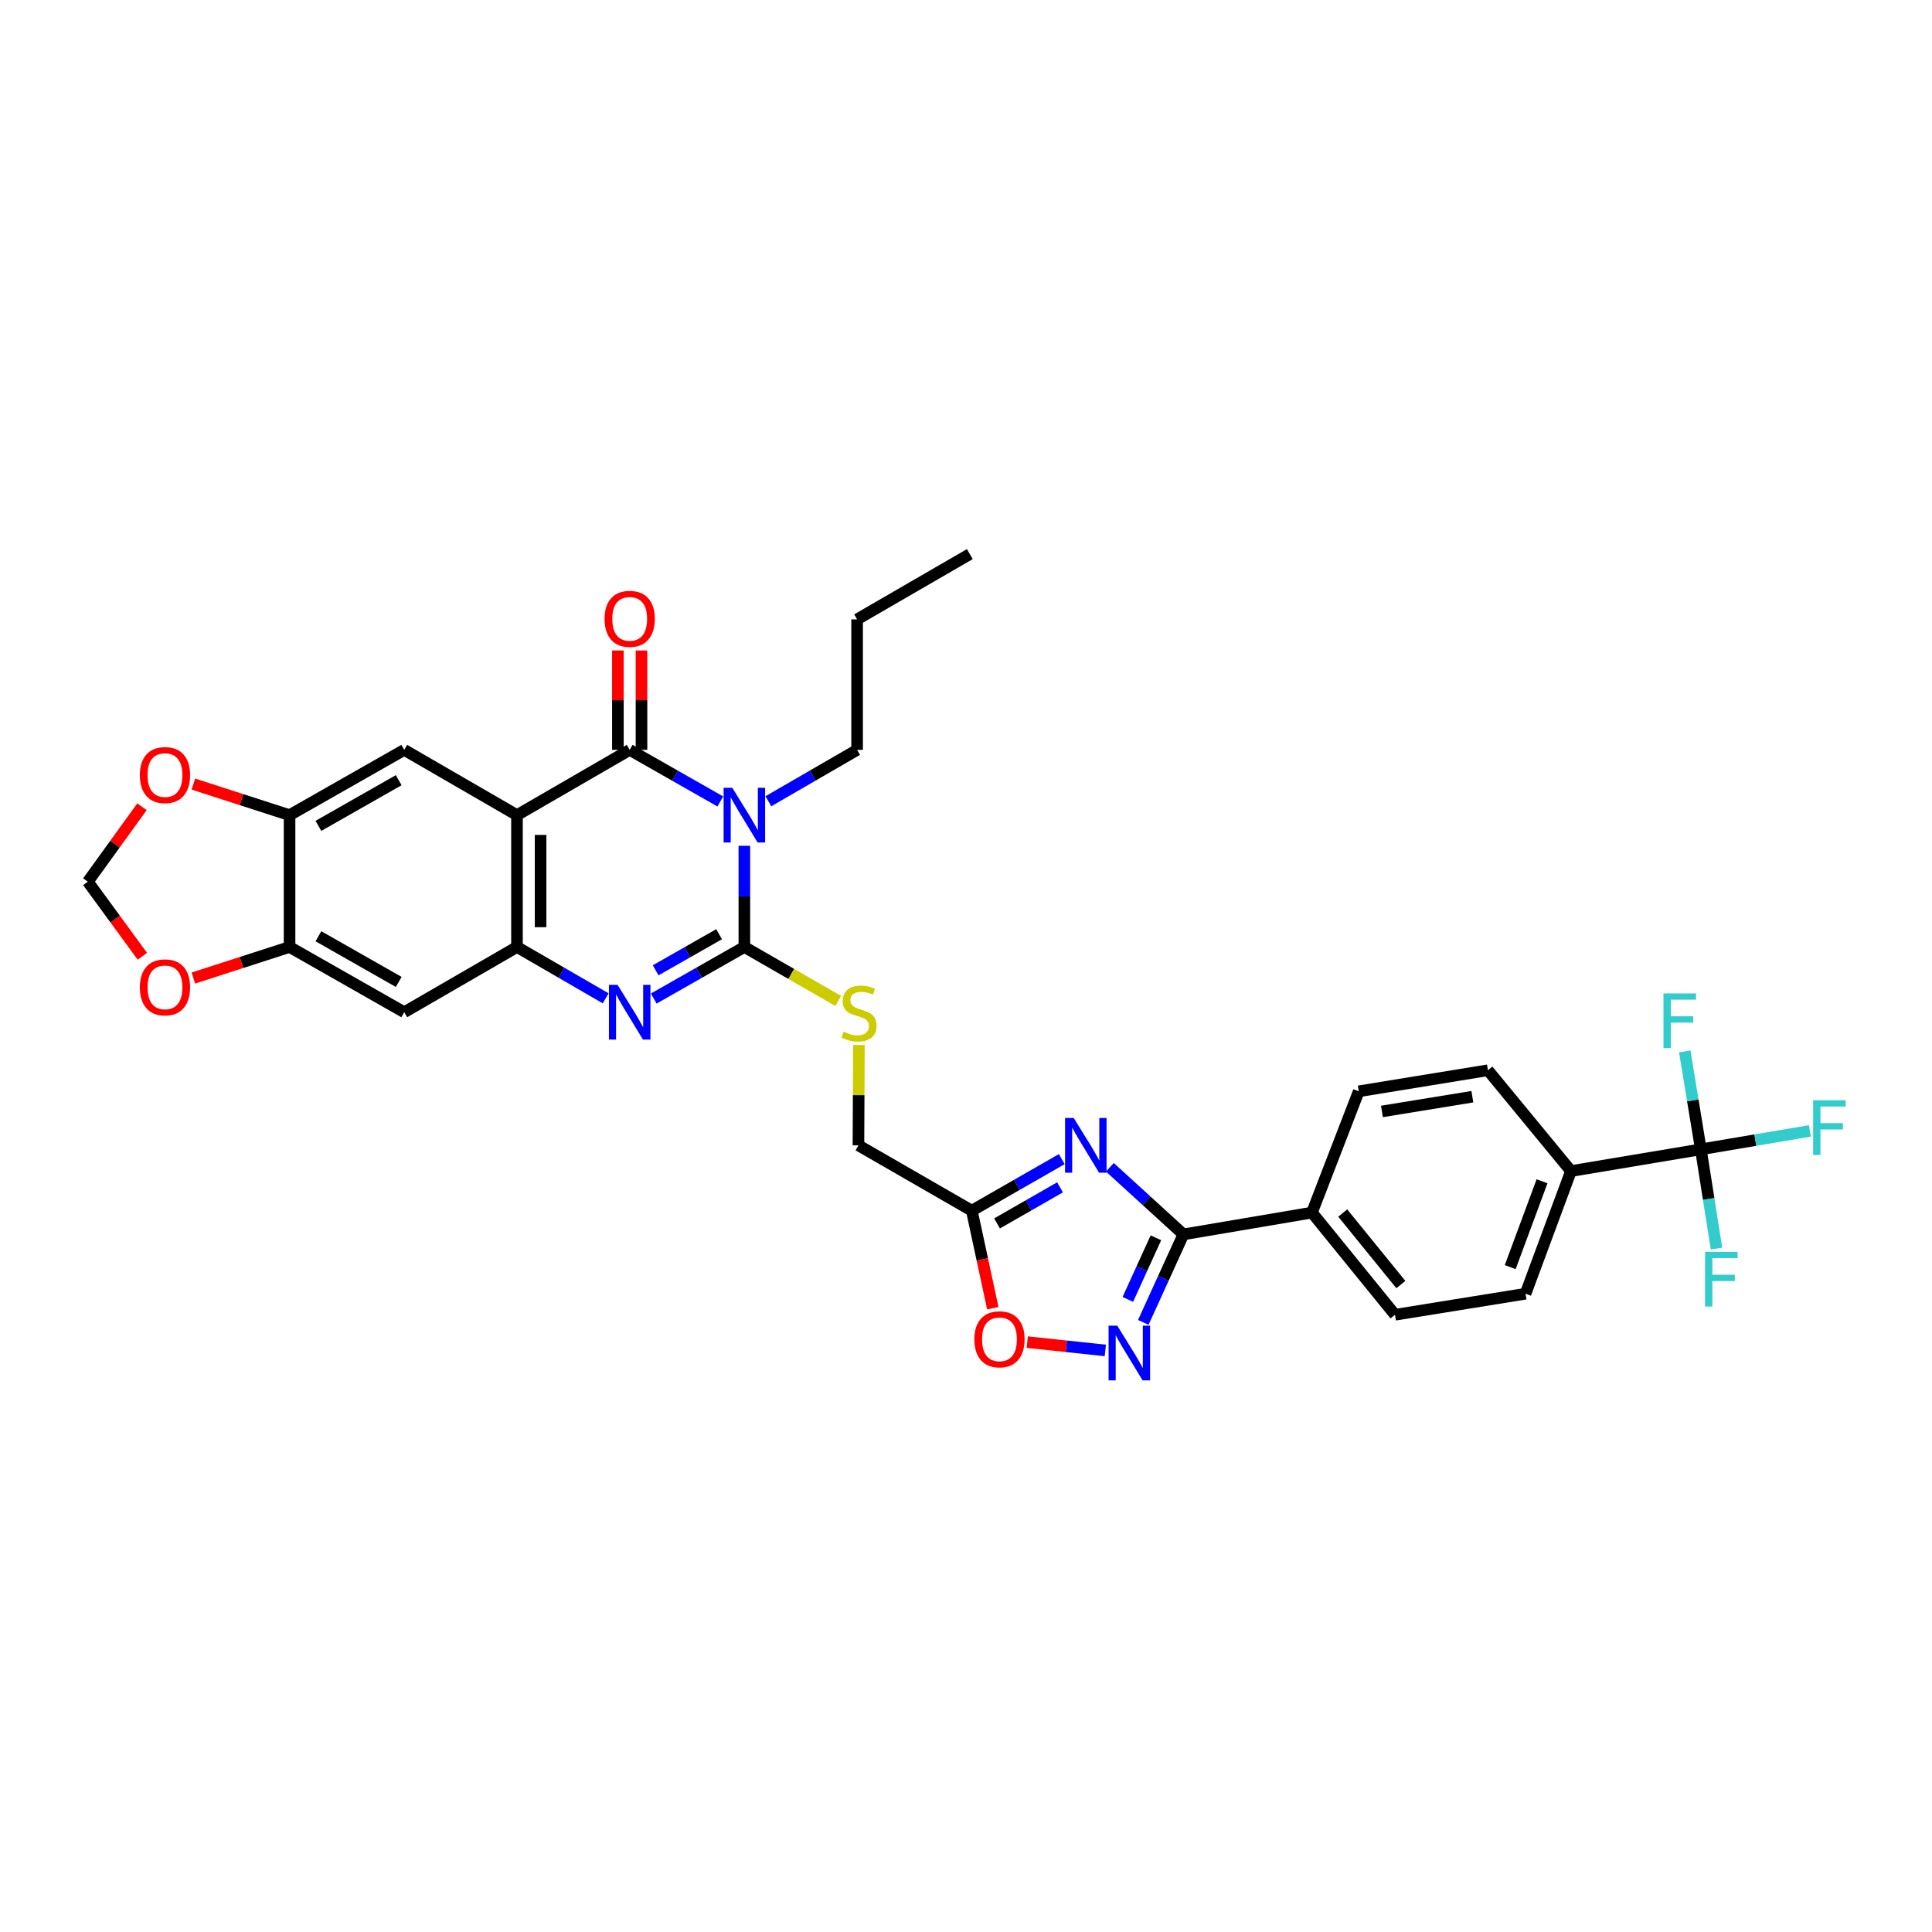 <?xml version='1.0' encoding='iso-8859-1'?>
<svg version='1.1' baseProfile='full'
              xmlns='http://www.w3.org/2000/svg'
                      xmlns:rdkit='http://www.rdkit.org/xml'
                      xmlns:xlink='http://www.w3.org/1999/xlink'
                  xml:space='preserve'
width='1000px' height='1000px' viewBox='0 0 1000 1000'>
<!-- END OF HEADER -->
<rect style='opacity:1.0;fill:#FFFFFF;stroke:none' width='1000' height='1000' x='0' y='0'> </rect>
<path class='bond-0' d='M 385.283,437.782 L 385.283,463.969' style='fill:none;fill-rule:evenodd;stroke:#0000FF;stroke-width:6px;stroke-linecap:butt;stroke-linejoin:miter;stroke-opacity:1' />
<path class='bond-0' d='M 385.283,463.969 L 385.283,490.157' style='fill:none;fill-rule:evenodd;stroke:#000000;stroke-width:6px;stroke-linecap:butt;stroke-linejoin:miter;stroke-opacity:1' />
<path class='bond-1' d='M 372.836,414.832 L 349.381,401.485' style='fill:none;fill-rule:evenodd;stroke:#0000FF;stroke-width:6px;stroke-linecap:butt;stroke-linejoin:miter;stroke-opacity:1' />
<path class='bond-1' d='M 349.381,401.485 L 325.926,388.138' style='fill:none;fill-rule:evenodd;stroke:#000000;stroke-width:6px;stroke-linecap:butt;stroke-linejoin:miter;stroke-opacity:1' />
<path class='bond-30' d='M 397.709,414.723 L 420.673,401.431' style='fill:none;fill-rule:evenodd;stroke:#0000FF;stroke-width:6px;stroke-linecap:butt;stroke-linejoin:miter;stroke-opacity:1' />
<path class='bond-30' d='M 420.673,401.431 L 443.636,388.138' style='fill:none;fill-rule:evenodd;stroke:#000000;stroke-width:6px;stroke-linecap:butt;stroke-linejoin:miter;stroke-opacity:1' />
<path class='bond-3' d='M 385.283,490.157 L 361.828,503.502' style='fill:none;fill-rule:evenodd;stroke:#000000;stroke-width:6px;stroke-linecap:butt;stroke-linejoin:miter;stroke-opacity:1' />
<path class='bond-3' d='M 361.828,503.502 L 338.373,516.846' style='fill:none;fill-rule:evenodd;stroke:#0000FF;stroke-width:6px;stroke-linecap:butt;stroke-linejoin:miter;stroke-opacity:1' />
<path class='bond-3' d='M 372.206,483.542 L 355.787,492.884' style='fill:none;fill-rule:evenodd;stroke:#000000;stroke-width:6px;stroke-linecap:butt;stroke-linejoin:miter;stroke-opacity:1' />
<path class='bond-3' d='M 355.787,492.884 L 339.369,502.225' style='fill:none;fill-rule:evenodd;stroke:#0000FF;stroke-width:6px;stroke-linecap:butt;stroke-linejoin:miter;stroke-opacity:1' />
<path class='bond-15' d='M 385.283,490.157 L 409.57,504.117' style='fill:none;fill-rule:evenodd;stroke:#000000;stroke-width:6px;stroke-linecap:butt;stroke-linejoin:miter;stroke-opacity:1' />
<path class='bond-15' d='M 409.57,504.117 L 433.856,518.078' style='fill:none;fill-rule:evenodd;stroke:#CCCC00;stroke-width:6px;stroke-linecap:butt;stroke-linejoin:miter;stroke-opacity:1' />
<path class='bond-2' d='M 325.926,388.138 L 267.587,421.916' style='fill:none;fill-rule:evenodd;stroke:#000000;stroke-width:6px;stroke-linecap:butt;stroke-linejoin:miter;stroke-opacity:1' />
<path class='bond-18' d='M 332.034,388.138 L 332.034,362.416' style='fill:none;fill-rule:evenodd;stroke:#000000;stroke-width:6px;stroke-linecap:butt;stroke-linejoin:miter;stroke-opacity:1' />
<path class='bond-18' d='M 332.034,362.416 L 332.034,336.693' style='fill:none;fill-rule:evenodd;stroke:#FF0000;stroke-width:6px;stroke-linecap:butt;stroke-linejoin:miter;stroke-opacity:1' />
<path class='bond-18' d='M 319.818,388.138 L 319.818,362.416' style='fill:none;fill-rule:evenodd;stroke:#000000;stroke-width:6px;stroke-linecap:butt;stroke-linejoin:miter;stroke-opacity:1' />
<path class='bond-18' d='M 319.818,362.416 L 319.818,336.693' style='fill:none;fill-rule:evenodd;stroke:#FF0000;stroke-width:6px;stroke-linecap:butt;stroke-linejoin:miter;stroke-opacity:1' />
<path class='bond-5' d='M 267.587,421.916 L 267.587,490.157' style='fill:none;fill-rule:evenodd;stroke:#000000;stroke-width:6px;stroke-linecap:butt;stroke-linejoin:miter;stroke-opacity:1' />
<path class='bond-5' d='M 279.803,432.152 L 279.803,479.921' style='fill:none;fill-rule:evenodd;stroke:#000000;stroke-width:6px;stroke-linecap:butt;stroke-linejoin:miter;stroke-opacity:1' />
<path class='bond-10' d='M 267.587,421.916 L 209.234,388.138' style='fill:none;fill-rule:evenodd;stroke:#000000;stroke-width:6px;stroke-linecap:butt;stroke-linejoin:miter;stroke-opacity:1' />
<path class='bond-33' d='M 313.501,516.736 L 290.544,503.446' style='fill:none;fill-rule:evenodd;stroke:#0000FF;stroke-width:6px;stroke-linecap:butt;stroke-linejoin:miter;stroke-opacity:1' />
<path class='bond-33' d='M 290.544,503.446 L 267.587,490.157' style='fill:none;fill-rule:evenodd;stroke:#000000;stroke-width:6px;stroke-linecap:butt;stroke-linejoin:miter;stroke-opacity:1' />
<path class='bond-4' d='M 549.578,599.961 L 526.293,613.3' style='fill:none;fill-rule:evenodd;stroke:#0000FF;stroke-width:6px;stroke-linecap:butt;stroke-linejoin:miter;stroke-opacity:1' />
<path class='bond-4' d='M 526.293,613.3 L 503.007,626.64' style='fill:none;fill-rule:evenodd;stroke:#000000;stroke-width:6px;stroke-linecap:butt;stroke-linejoin:miter;stroke-opacity:1' />
<path class='bond-4' d='M 548.665,614.563 L 532.365,623.901' style='fill:none;fill-rule:evenodd;stroke:#0000FF;stroke-width:6px;stroke-linecap:butt;stroke-linejoin:miter;stroke-opacity:1' />
<path class='bond-4' d='M 532.365,623.901 L 516.065,633.238' style='fill:none;fill-rule:evenodd;stroke:#000000;stroke-width:6px;stroke-linecap:butt;stroke-linejoin:miter;stroke-opacity:1' />
<path class='bond-6' d='M 574.468,604.193 L 593.497,621.555' style='fill:none;fill-rule:evenodd;stroke:#0000FF;stroke-width:6px;stroke-linecap:butt;stroke-linejoin:miter;stroke-opacity:1' />
<path class='bond-6' d='M 593.497,621.555 L 612.526,638.917' style='fill:none;fill-rule:evenodd;stroke:#000000;stroke-width:6px;stroke-linecap:butt;stroke-linejoin:miter;stroke-opacity:1' />
<path class='bond-12' d='M 267.587,490.157 L 209.234,523.928' style='fill:none;fill-rule:evenodd;stroke:#000000;stroke-width:6px;stroke-linecap:butt;stroke-linejoin:miter;stroke-opacity:1' />
<path class='bond-16' d='M 612.526,638.917 L 679.064,627.637' style='fill:none;fill-rule:evenodd;stroke:#000000;stroke-width:6px;stroke-linecap:butt;stroke-linejoin:miter;stroke-opacity:1' />
<path class='bond-36' d='M 612.526,638.917 L 602.146,661.694' style='fill:none;fill-rule:evenodd;stroke:#000000;stroke-width:6px;stroke-linecap:butt;stroke-linejoin:miter;stroke-opacity:1' />
<path class='bond-36' d='M 602.146,661.694 L 591.766,684.47' style='fill:none;fill-rule:evenodd;stroke:#0000FF;stroke-width:6px;stroke-linecap:butt;stroke-linejoin:miter;stroke-opacity:1' />
<path class='bond-36' d='M 598.296,640.684 L 591.03,656.628' style='fill:none;fill-rule:evenodd;stroke:#000000;stroke-width:6px;stroke-linecap:butt;stroke-linejoin:miter;stroke-opacity:1' />
<path class='bond-36' d='M 591.03,656.628 L 583.764,672.571' style='fill:none;fill-rule:evenodd;stroke:#0000FF;stroke-width:6px;stroke-linecap:butt;stroke-linejoin:miter;stroke-opacity:1' />
<path class='bond-7' d='M 572.114,698.991 L 551.909,696.834' style='fill:none;fill-rule:evenodd;stroke:#0000FF;stroke-width:6px;stroke-linecap:butt;stroke-linejoin:miter;stroke-opacity:1' />
<path class='bond-7' d='M 551.909,696.834 L 531.705,694.678' style='fill:none;fill-rule:evenodd;stroke:#FF0000;stroke-width:6px;stroke-linecap:butt;stroke-linejoin:miter;stroke-opacity:1' />
<path class='bond-8' d='M 503.007,626.64 L 444.329,592.835' style='fill:none;fill-rule:evenodd;stroke:#000000;stroke-width:6px;stroke-linecap:butt;stroke-linejoin:miter;stroke-opacity:1' />
<path class='bond-11' d='M 503.007,626.64 L 508.443,651.881' style='fill:none;fill-rule:evenodd;stroke:#000000;stroke-width:6px;stroke-linecap:butt;stroke-linejoin:miter;stroke-opacity:1' />
<path class='bond-11' d='M 508.443,651.881 L 513.878,677.123' style='fill:none;fill-rule:evenodd;stroke:#FF0000;stroke-width:6px;stroke-linecap:butt;stroke-linejoin:miter;stroke-opacity:1' />
<path class='bond-9' d='M 880.354,594.891 L 813.137,606.144' style='fill:none;fill-rule:evenodd;stroke:#000000;stroke-width:6px;stroke-linecap:butt;stroke-linejoin:miter;stroke-opacity:1' />
<path class='bond-27' d='M 880.354,594.891 L 908.569,590.125' style='fill:none;fill-rule:evenodd;stroke:#000000;stroke-width:6px;stroke-linecap:butt;stroke-linejoin:miter;stroke-opacity:1' />
<path class='bond-27' d='M 908.569,590.125 L 936.784,585.359' style='fill:none;fill-rule:evenodd;stroke:#33CCCC;stroke-width:6px;stroke-linecap:butt;stroke-linejoin:miter;stroke-opacity:1' />
<path class='bond-28' d='M 880.354,594.891 L 876.194,569.545' style='fill:none;fill-rule:evenodd;stroke:#000000;stroke-width:6px;stroke-linecap:butt;stroke-linejoin:miter;stroke-opacity:1' />
<path class='bond-28' d='M 876.194,569.545 L 872.034,544.199' style='fill:none;fill-rule:evenodd;stroke:#33CCCC;stroke-width:6px;stroke-linecap:butt;stroke-linejoin:miter;stroke-opacity:1' />
<path class='bond-29' d='M 880.354,594.891 L 884.403,620.572' style='fill:none;fill-rule:evenodd;stroke:#000000;stroke-width:6px;stroke-linecap:butt;stroke-linejoin:miter;stroke-opacity:1' />
<path class='bond-29' d='M 884.403,620.572 L 888.453,646.253' style='fill:none;fill-rule:evenodd;stroke:#33CCCC;stroke-width:6px;stroke-linecap:butt;stroke-linejoin:miter;stroke-opacity:1' />
<path class='bond-13' d='M 209.234,388.138 L 149.87,421.916' style='fill:none;fill-rule:evenodd;stroke:#000000;stroke-width:6px;stroke-linecap:butt;stroke-linejoin:miter;stroke-opacity:1' />
<path class='bond-13' d='M 206.371,403.822 L 164.816,427.467' style='fill:none;fill-rule:evenodd;stroke:#000000;stroke-width:6px;stroke-linecap:butt;stroke-linejoin:miter;stroke-opacity:1' />
<path class='bond-34' d='M 209.234,523.928 L 149.87,490.157' style='fill:none;fill-rule:evenodd;stroke:#000000;stroke-width:6px;stroke-linecap:butt;stroke-linejoin:miter;stroke-opacity:1' />
<path class='bond-34' d='M 206.37,508.244 L 164.815,484.604' style='fill:none;fill-rule:evenodd;stroke:#000000;stroke-width:6px;stroke-linecap:butt;stroke-linejoin:miter;stroke-opacity:1' />
<path class='bond-14' d='M 149.87,421.916 L 149.87,490.157' style='fill:none;fill-rule:evenodd;stroke:#000000;stroke-width:6px;stroke-linecap:butt;stroke-linejoin:miter;stroke-opacity:1' />
<path class='bond-19' d='M 149.87,421.916 L 124.976,413.877' style='fill:none;fill-rule:evenodd;stroke:#000000;stroke-width:6px;stroke-linecap:butt;stroke-linejoin:miter;stroke-opacity:1' />
<path class='bond-19' d='M 124.976,413.877 L 100.082,405.839' style='fill:none;fill-rule:evenodd;stroke:#FF0000;stroke-width:6px;stroke-linecap:butt;stroke-linejoin:miter;stroke-opacity:1' />
<path class='bond-20' d='M 149.87,490.157 L 124.976,498.193' style='fill:none;fill-rule:evenodd;stroke:#000000;stroke-width:6px;stroke-linecap:butt;stroke-linejoin:miter;stroke-opacity:1' />
<path class='bond-20' d='M 124.976,498.193 L 100.082,506.229' style='fill:none;fill-rule:evenodd;stroke:#FF0000;stroke-width:6px;stroke-linecap:butt;stroke-linejoin:miter;stroke-opacity:1' />
<path class='bond-22' d='M 444.57,540.875 L 444.449,566.855' style='fill:none;fill-rule:evenodd;stroke:#CCCC00;stroke-width:6px;stroke-linecap:butt;stroke-linejoin:miter;stroke-opacity:1' />
<path class='bond-22' d='M 444.449,566.855 L 444.329,592.835' style='fill:none;fill-rule:evenodd;stroke:#000000;stroke-width:6px;stroke-linecap:butt;stroke-linejoin:miter;stroke-opacity:1' />
<path class='bond-25' d='M 679.064,627.637 L 703.293,564.859' style='fill:none;fill-rule:evenodd;stroke:#000000;stroke-width:6px;stroke-linecap:butt;stroke-linejoin:miter;stroke-opacity:1' />
<path class='bond-26' d='M 679.064,627.637 L 722.051,680.527' style='fill:none;fill-rule:evenodd;stroke:#000000;stroke-width:6px;stroke-linecap:butt;stroke-linejoin:miter;stroke-opacity:1' />
<path class='bond-26' d='M 694.992,627.866 L 725.083,664.888' style='fill:none;fill-rule:evenodd;stroke:#000000;stroke-width:6px;stroke-linecap:butt;stroke-linejoin:miter;stroke-opacity:1' />
<path class='bond-17' d='M 813.137,606.144 L 789.614,669.627' style='fill:none;fill-rule:evenodd;stroke:#000000;stroke-width:6px;stroke-linecap:butt;stroke-linejoin:miter;stroke-opacity:1' />
<path class='bond-17' d='M 798.154,611.422 L 781.687,655.86' style='fill:none;fill-rule:evenodd;stroke:#000000;stroke-width:6px;stroke-linecap:butt;stroke-linejoin:miter;stroke-opacity:1' />
<path class='bond-37' d='M 813.137,606.144 L 770.149,553.96' style='fill:none;fill-rule:evenodd;stroke:#000000;stroke-width:6px;stroke-linecap:butt;stroke-linejoin:miter;stroke-opacity:1' />
<path class='bond-21' d='M 73.492,417.559 L 59.474,436.962' style='fill:none;fill-rule:evenodd;stroke:#FF0000;stroke-width:6px;stroke-linecap:butt;stroke-linejoin:miter;stroke-opacity:1' />
<path class='bond-21' d='M 59.474,436.962 L 45.455,456.366' style='fill:none;fill-rule:evenodd;stroke:#000000;stroke-width:6px;stroke-linecap:butt;stroke-linejoin:miter;stroke-opacity:1' />
<path class='bond-35' d='M 73.679,494.961 L 59.567,475.663' style='fill:none;fill-rule:evenodd;stroke:#FF0000;stroke-width:6px;stroke-linecap:butt;stroke-linejoin:miter;stroke-opacity:1' />
<path class='bond-35' d='M 59.567,475.663 L 45.455,456.366' style='fill:none;fill-rule:evenodd;stroke:#000000;stroke-width:6px;stroke-linecap:butt;stroke-linejoin:miter;stroke-opacity:1' />
<path class='bond-23' d='M 770.149,553.96 L 703.293,564.859' style='fill:none;fill-rule:evenodd;stroke:#000000;stroke-width:6px;stroke-linecap:butt;stroke-linejoin:miter;stroke-opacity:1' />
<path class='bond-23' d='M 762.087,567.652 L 715.287,575.282' style='fill:none;fill-rule:evenodd;stroke:#000000;stroke-width:6px;stroke-linecap:butt;stroke-linejoin:miter;stroke-opacity:1' />
<path class='bond-24' d='M 789.614,669.627 L 722.051,680.527' style='fill:none;fill-rule:evenodd;stroke:#000000;stroke-width:6px;stroke-linecap:butt;stroke-linejoin:miter;stroke-opacity:1' />
<path class='bond-31' d='M 443.636,388.138 L 443.636,320.589' style='fill:none;fill-rule:evenodd;stroke:#000000;stroke-width:6px;stroke-linecap:butt;stroke-linejoin:miter;stroke-opacity:1' />
<path class='bond-32' d='M 443.636,320.589 L 501.976,286.811' style='fill:none;fill-rule:evenodd;stroke:#000000;stroke-width:6px;stroke-linecap:butt;stroke-linejoin:miter;stroke-opacity:1' />
<path  class='atom-0' d='M 379.023 407.756
L 388.303 422.756
Q 389.223 424.236, 390.703 426.916
Q 392.183 429.596, 392.263 429.756
L 392.263 407.756
L 396.023 407.756
L 396.023 436.076
L 392.143 436.076
L 382.183 419.676
Q 381.023 417.756, 379.783 415.556
Q 378.583 413.356, 378.223 412.676
L 378.223 436.076
L 374.543 436.076
L 374.543 407.756
L 379.023 407.756
' fill='#0000FF'/>
<path  class='atom-4' d='M 319.666 509.768
L 328.946 524.768
Q 329.866 526.248, 331.346 528.928
Q 332.826 531.608, 332.906 531.768
L 332.906 509.768
L 336.666 509.768
L 336.666 538.088
L 332.786 538.088
L 322.826 521.688
Q 321.666 519.768, 320.426 517.568
Q 319.226 515.368, 318.866 514.688
L 318.866 538.088
L 315.186 538.088
L 315.186 509.768
L 319.666 509.768
' fill='#0000FF'/>
<path  class='atom-5' d='M 555.759 578.675
L 565.039 593.675
Q 565.959 595.155, 567.439 597.835
Q 568.919 600.515, 568.999 600.675
L 568.999 578.675
L 572.759 578.675
L 572.759 606.995
L 568.879 606.995
L 558.919 590.595
Q 557.759 588.675, 556.519 586.475
Q 555.319 584.275, 554.959 583.595
L 554.959 606.995
L 551.279 606.995
L 551.279 578.675
L 555.759 578.675
' fill='#0000FF'/>
<path  class='atom-8' d='M 578.284 686.157
L 587.564 701.157
Q 588.484 702.637, 589.964 705.317
Q 591.444 707.997, 591.524 708.157
L 591.524 686.157
L 595.284 686.157
L 595.284 714.477
L 591.404 714.477
L 581.444 698.077
Q 580.284 696.157, 579.044 693.957
Q 577.844 691.757, 577.484 691.077
L 577.484 714.477
L 573.804 714.477
L 573.804 686.157
L 578.284 686.157
' fill='#0000FF'/>
<path  class='atom-12' d='M 504.327 693.224
Q 504.327 686.424, 507.687 682.624
Q 511.047 678.824, 517.327 678.824
Q 523.607 678.824, 526.967 682.624
Q 530.327 686.424, 530.327 693.224
Q 530.327 700.104, 526.927 704.024
Q 523.527 707.904, 517.327 707.904
Q 511.087 707.904, 507.687 704.024
Q 504.327 700.144, 504.327 693.224
M 517.327 704.704
Q 521.647 704.704, 523.967 701.824
Q 526.327 698.904, 526.327 693.224
Q 526.327 687.664, 523.967 684.864
Q 521.647 682.024, 517.327 682.024
Q 513.007 682.024, 510.647 684.824
Q 508.327 687.624, 508.327 693.224
Q 508.327 698.944, 510.647 701.824
Q 513.007 704.704, 517.327 704.704
' fill='#FF0000'/>
<path  class='atom-16' d='M 436.648 534.001
Q 436.968 534.121, 438.288 534.681
Q 439.608 535.241, 441.048 535.601
Q 442.528 535.921, 443.968 535.921
Q 446.648 535.921, 448.208 534.641
Q 449.768 533.321, 449.768 531.041
Q 449.768 529.481, 448.968 528.521
Q 448.208 527.561, 447.008 527.041
Q 445.808 526.521, 443.808 525.921
Q 441.288 525.161, 439.768 524.441
Q 438.288 523.721, 437.208 522.201
Q 436.168 520.681, 436.168 518.121
Q 436.168 514.561, 438.568 512.361
Q 441.008 510.161, 445.808 510.161
Q 449.088 510.161, 452.808 511.721
L 451.888 514.801
Q 448.488 513.401, 445.928 513.401
Q 443.168 513.401, 441.648 514.561
Q 440.128 515.681, 440.168 517.641
Q 440.168 519.161, 440.928 520.081
Q 441.728 521.001, 442.848 521.521
Q 444.008 522.041, 445.928 522.641
Q 448.488 523.441, 450.008 524.241
Q 451.528 525.041, 452.608 526.681
Q 453.728 528.281, 453.728 531.041
Q 453.728 534.961, 451.088 537.081
Q 448.488 539.161, 444.128 539.161
Q 441.608 539.161, 439.688 538.601
Q 437.808 538.081, 435.568 537.161
L 436.648 534.001
' fill='#CCCC00'/>
<path  class='atom-19' d='M 312.926 320.316
Q 312.926 313.516, 316.286 309.716
Q 319.646 305.916, 325.926 305.916
Q 332.206 305.916, 335.566 309.716
Q 338.926 313.516, 338.926 320.316
Q 338.926 327.196, 335.526 331.116
Q 332.126 334.996, 325.926 334.996
Q 319.686 334.996, 316.286 331.116
Q 312.926 327.236, 312.926 320.316
M 325.926 331.796
Q 330.246 331.796, 332.566 328.916
Q 334.926 325.996, 334.926 320.316
Q 334.926 314.756, 332.566 311.956
Q 330.246 309.116, 325.926 309.116
Q 321.606 309.116, 319.246 311.916
Q 316.926 314.716, 316.926 320.316
Q 316.926 326.036, 319.246 328.916
Q 321.606 331.796, 325.926 331.796
' fill='#FF0000'/>
<path  class='atom-20' d='M 72.388 401.174
Q 72.388 394.374, 75.748 390.574
Q 79.108 386.774, 85.388 386.774
Q 91.668 386.774, 95.028 390.574
Q 98.388 394.374, 98.388 401.174
Q 98.388 408.054, 94.988 411.974
Q 91.588 415.854, 85.388 415.854
Q 79.148 415.854, 75.748 411.974
Q 72.388 408.094, 72.388 401.174
M 85.388 412.654
Q 89.708 412.654, 92.028 409.774
Q 94.388 406.854, 94.388 401.174
Q 94.388 395.614, 92.028 392.814
Q 89.708 389.974, 85.388 389.974
Q 81.068 389.974, 78.708 392.774
Q 76.388 395.574, 76.388 401.174
Q 76.388 406.894, 78.708 409.774
Q 81.068 412.654, 85.388 412.654
' fill='#FF0000'/>
<path  class='atom-21' d='M 72.388 511.052
Q 72.388 504.252, 75.748 500.452
Q 79.108 496.652, 85.388 496.652
Q 91.668 496.652, 95.028 500.452
Q 98.388 504.252, 98.388 511.052
Q 98.388 517.932, 94.988 521.852
Q 91.588 525.732, 85.388 525.732
Q 79.148 525.732, 75.748 521.852
Q 72.388 517.972, 72.388 511.052
M 85.388 522.532
Q 89.708 522.532, 92.028 519.652
Q 94.388 516.732, 94.388 511.052
Q 94.388 505.492, 92.028 502.692
Q 89.708 499.852, 85.388 499.852
Q 81.068 499.852, 78.708 502.652
Q 76.388 505.452, 76.388 511.052
Q 76.388 516.772, 78.708 519.652
Q 81.068 522.532, 85.388 522.532
' fill='#FF0000'/>
<path  class='atom-28' d='M 938.471 569.492
L 955.311 569.492
L 955.311 572.732
L 942.271 572.732
L 942.271 581.332
L 953.871 581.332
L 953.871 584.612
L 942.271 584.612
L 942.271 597.812
L 938.471 597.812
L 938.471 569.492
' fill='#33CCCC'/>
<path  class='atom-29' d='M 861.014 514.193
L 877.854 514.193
L 877.854 517.433
L 864.814 517.433
L 864.814 526.033
L 876.414 526.033
L 876.414 529.313
L 864.814 529.313
L 864.814 542.513
L 861.014 542.513
L 861.014 514.193
' fill='#33CCCC'/>
<path  class='atom-30' d='M 882.535 647.954
L 899.375 647.954
L 899.375 651.194
L 886.335 651.194
L 886.335 659.794
L 897.935 659.794
L 897.935 663.074
L 886.335 663.074
L 886.335 676.274
L 882.535 676.274
L 882.535 647.954
' fill='#33CCCC'/>
</svg>
